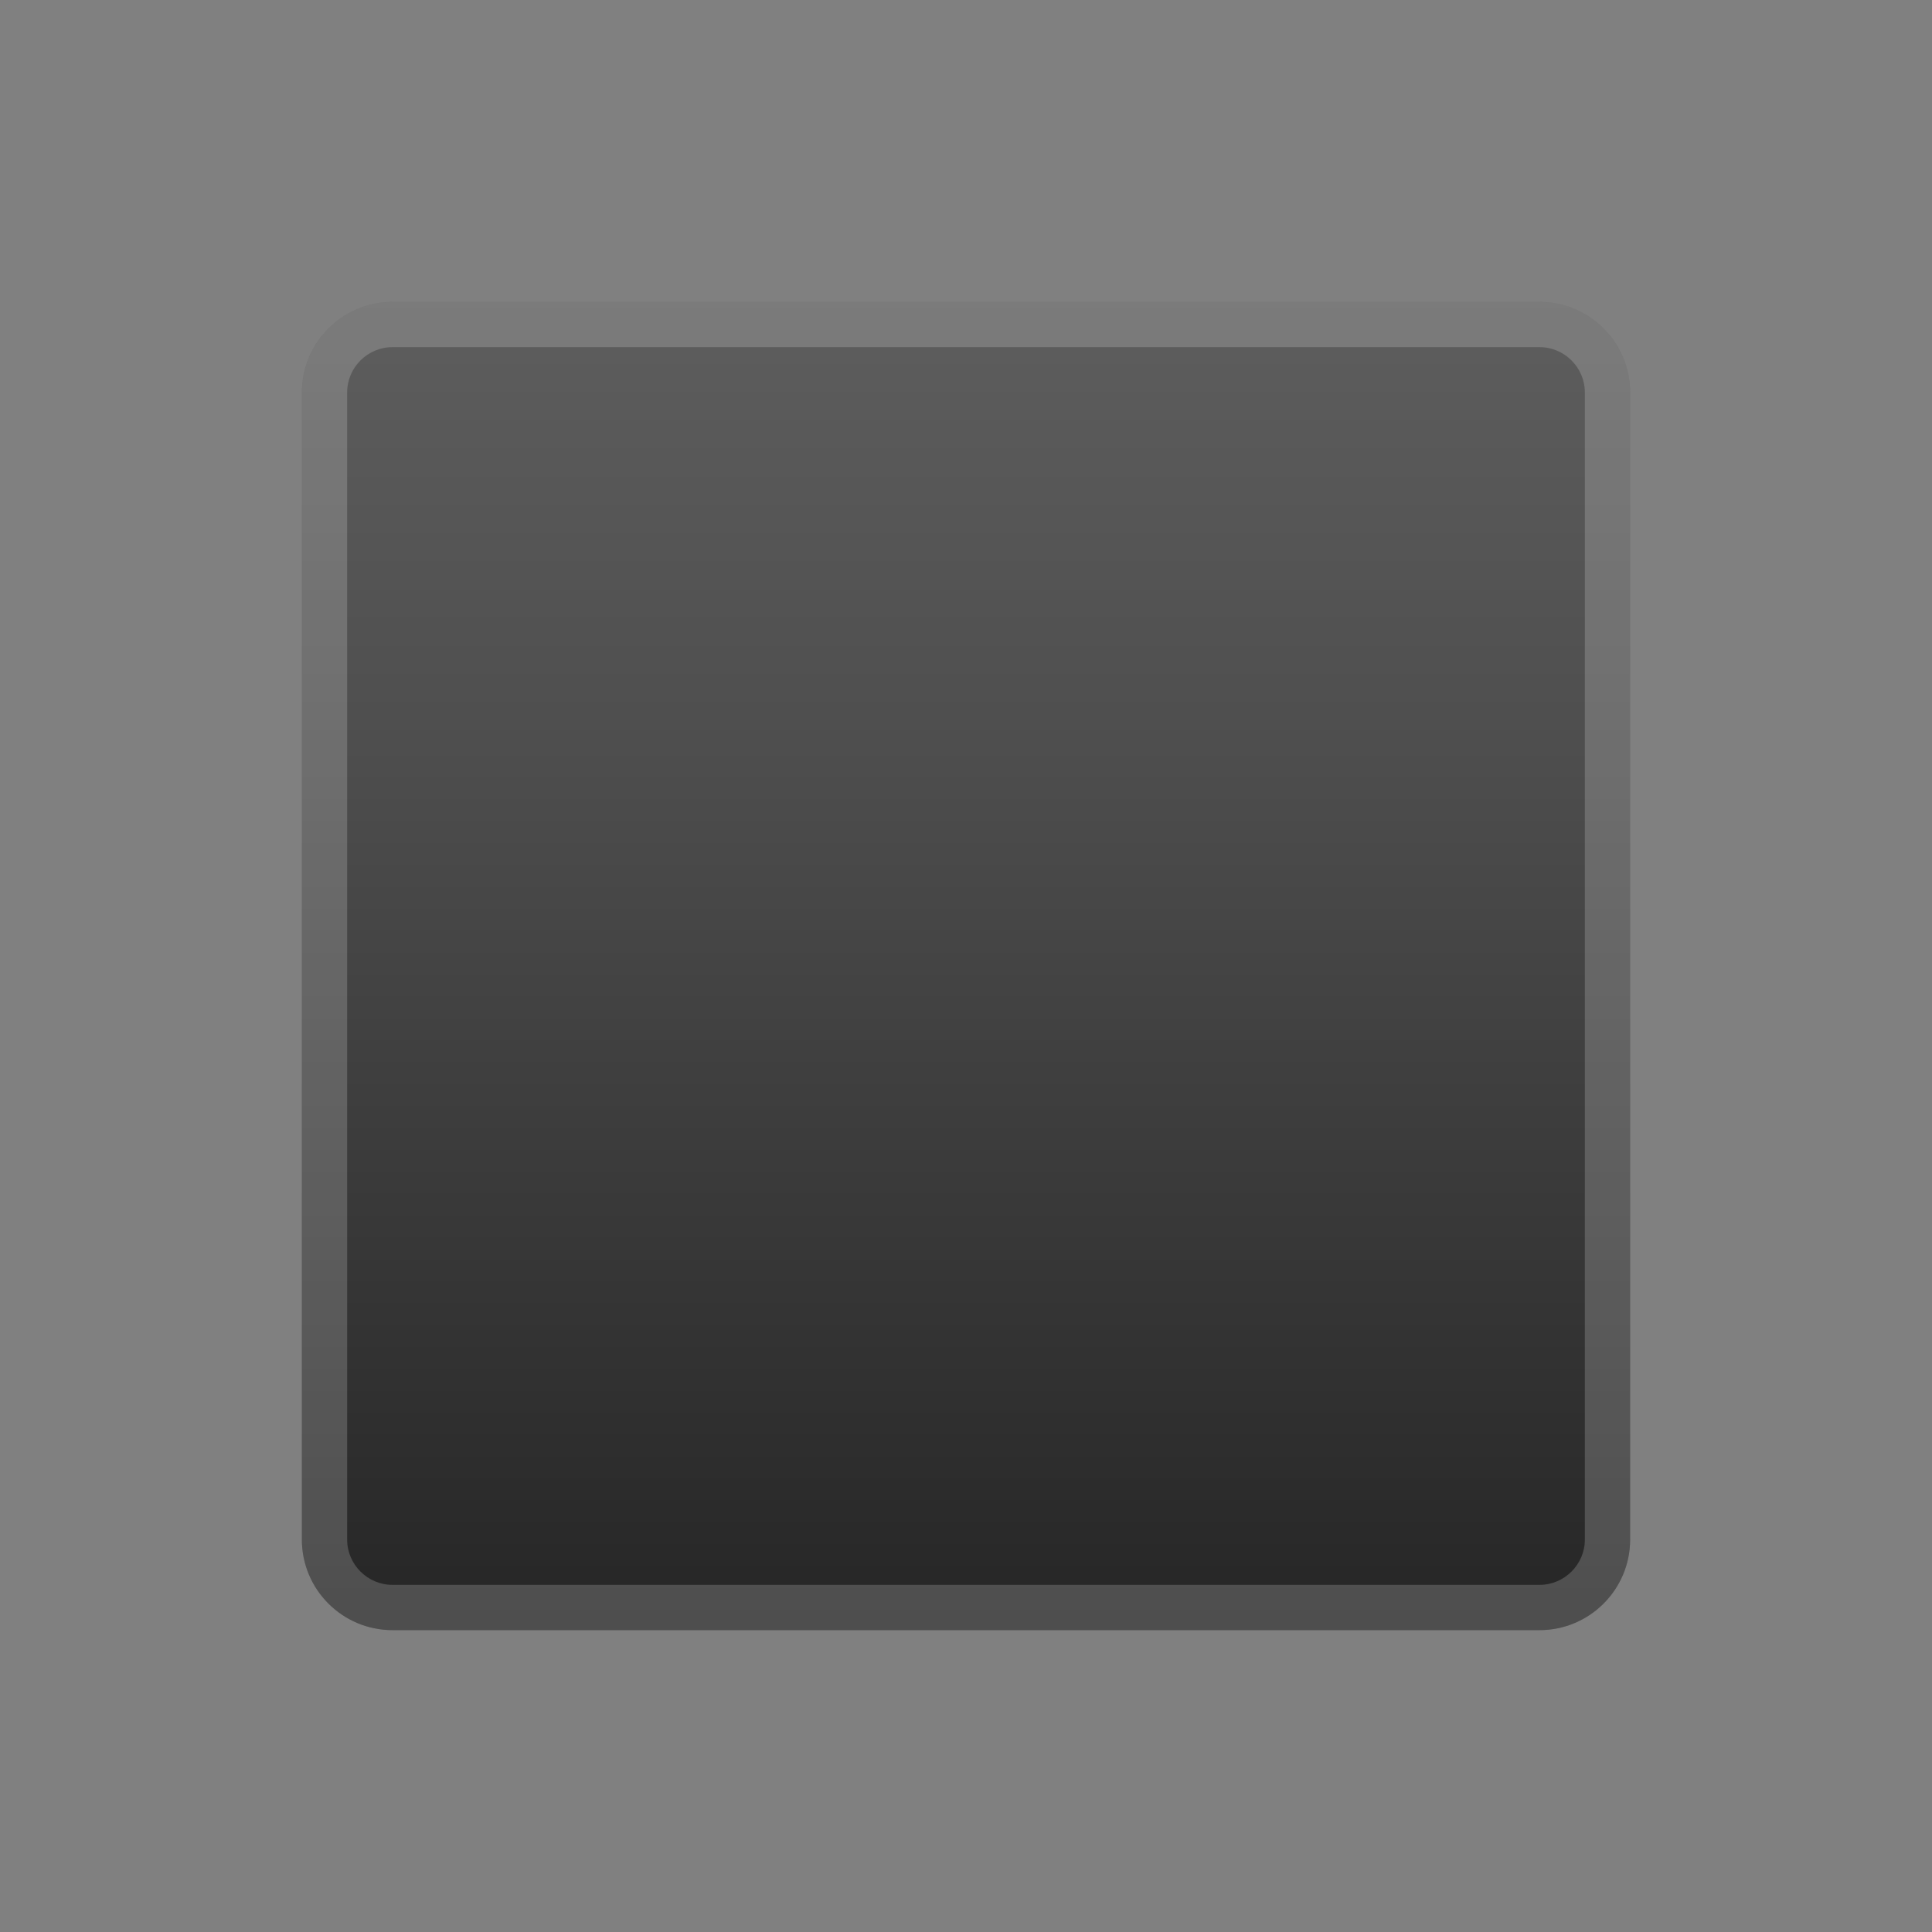<svg enable-background="new 0 0 128 128" viewBox="0 0 128 128" xmlns="http://www.w3.org/2000/svg"><rect x="0" y="0" width="128" height="128" fill="#808080" stroke="none"/><linearGradient id="a" x1="64" x2="64" y1="13.849" y2="114.63" gradientUnits="userSpaceOnUse"><stop stop-color="#616161" offset="0"/><stop stop-color="#4E4E4E" offset=".352"/><stop stop-color="#212121" offset="1"/></linearGradient><path d="m102 108h-76c-3.31 0-6-2.69-6-6v-76c0-3.31 2.69-6 6-6h76c3.31 0 6 2.69 6 6v76c0 3.31-2.69 6-6 6z" fill="url(#a)"/><g opacity=".2"><path d="m102 23c1.65 0 3 1.35 3 3v76c0 1.65-1.35 3-3 3h-76c-1.65 0-3-1.35-3-3v-76c0-1.65 1.35-3 3-3h76m0-3h-76c-3.31 0-6 2.69-6 6v76c0 3.31 2.69 6 6 6h76c3.31 0 6-2.69 6-6v-76c0-3.31-2.69-6-6-6z" fill="#eee"/></g></svg>

